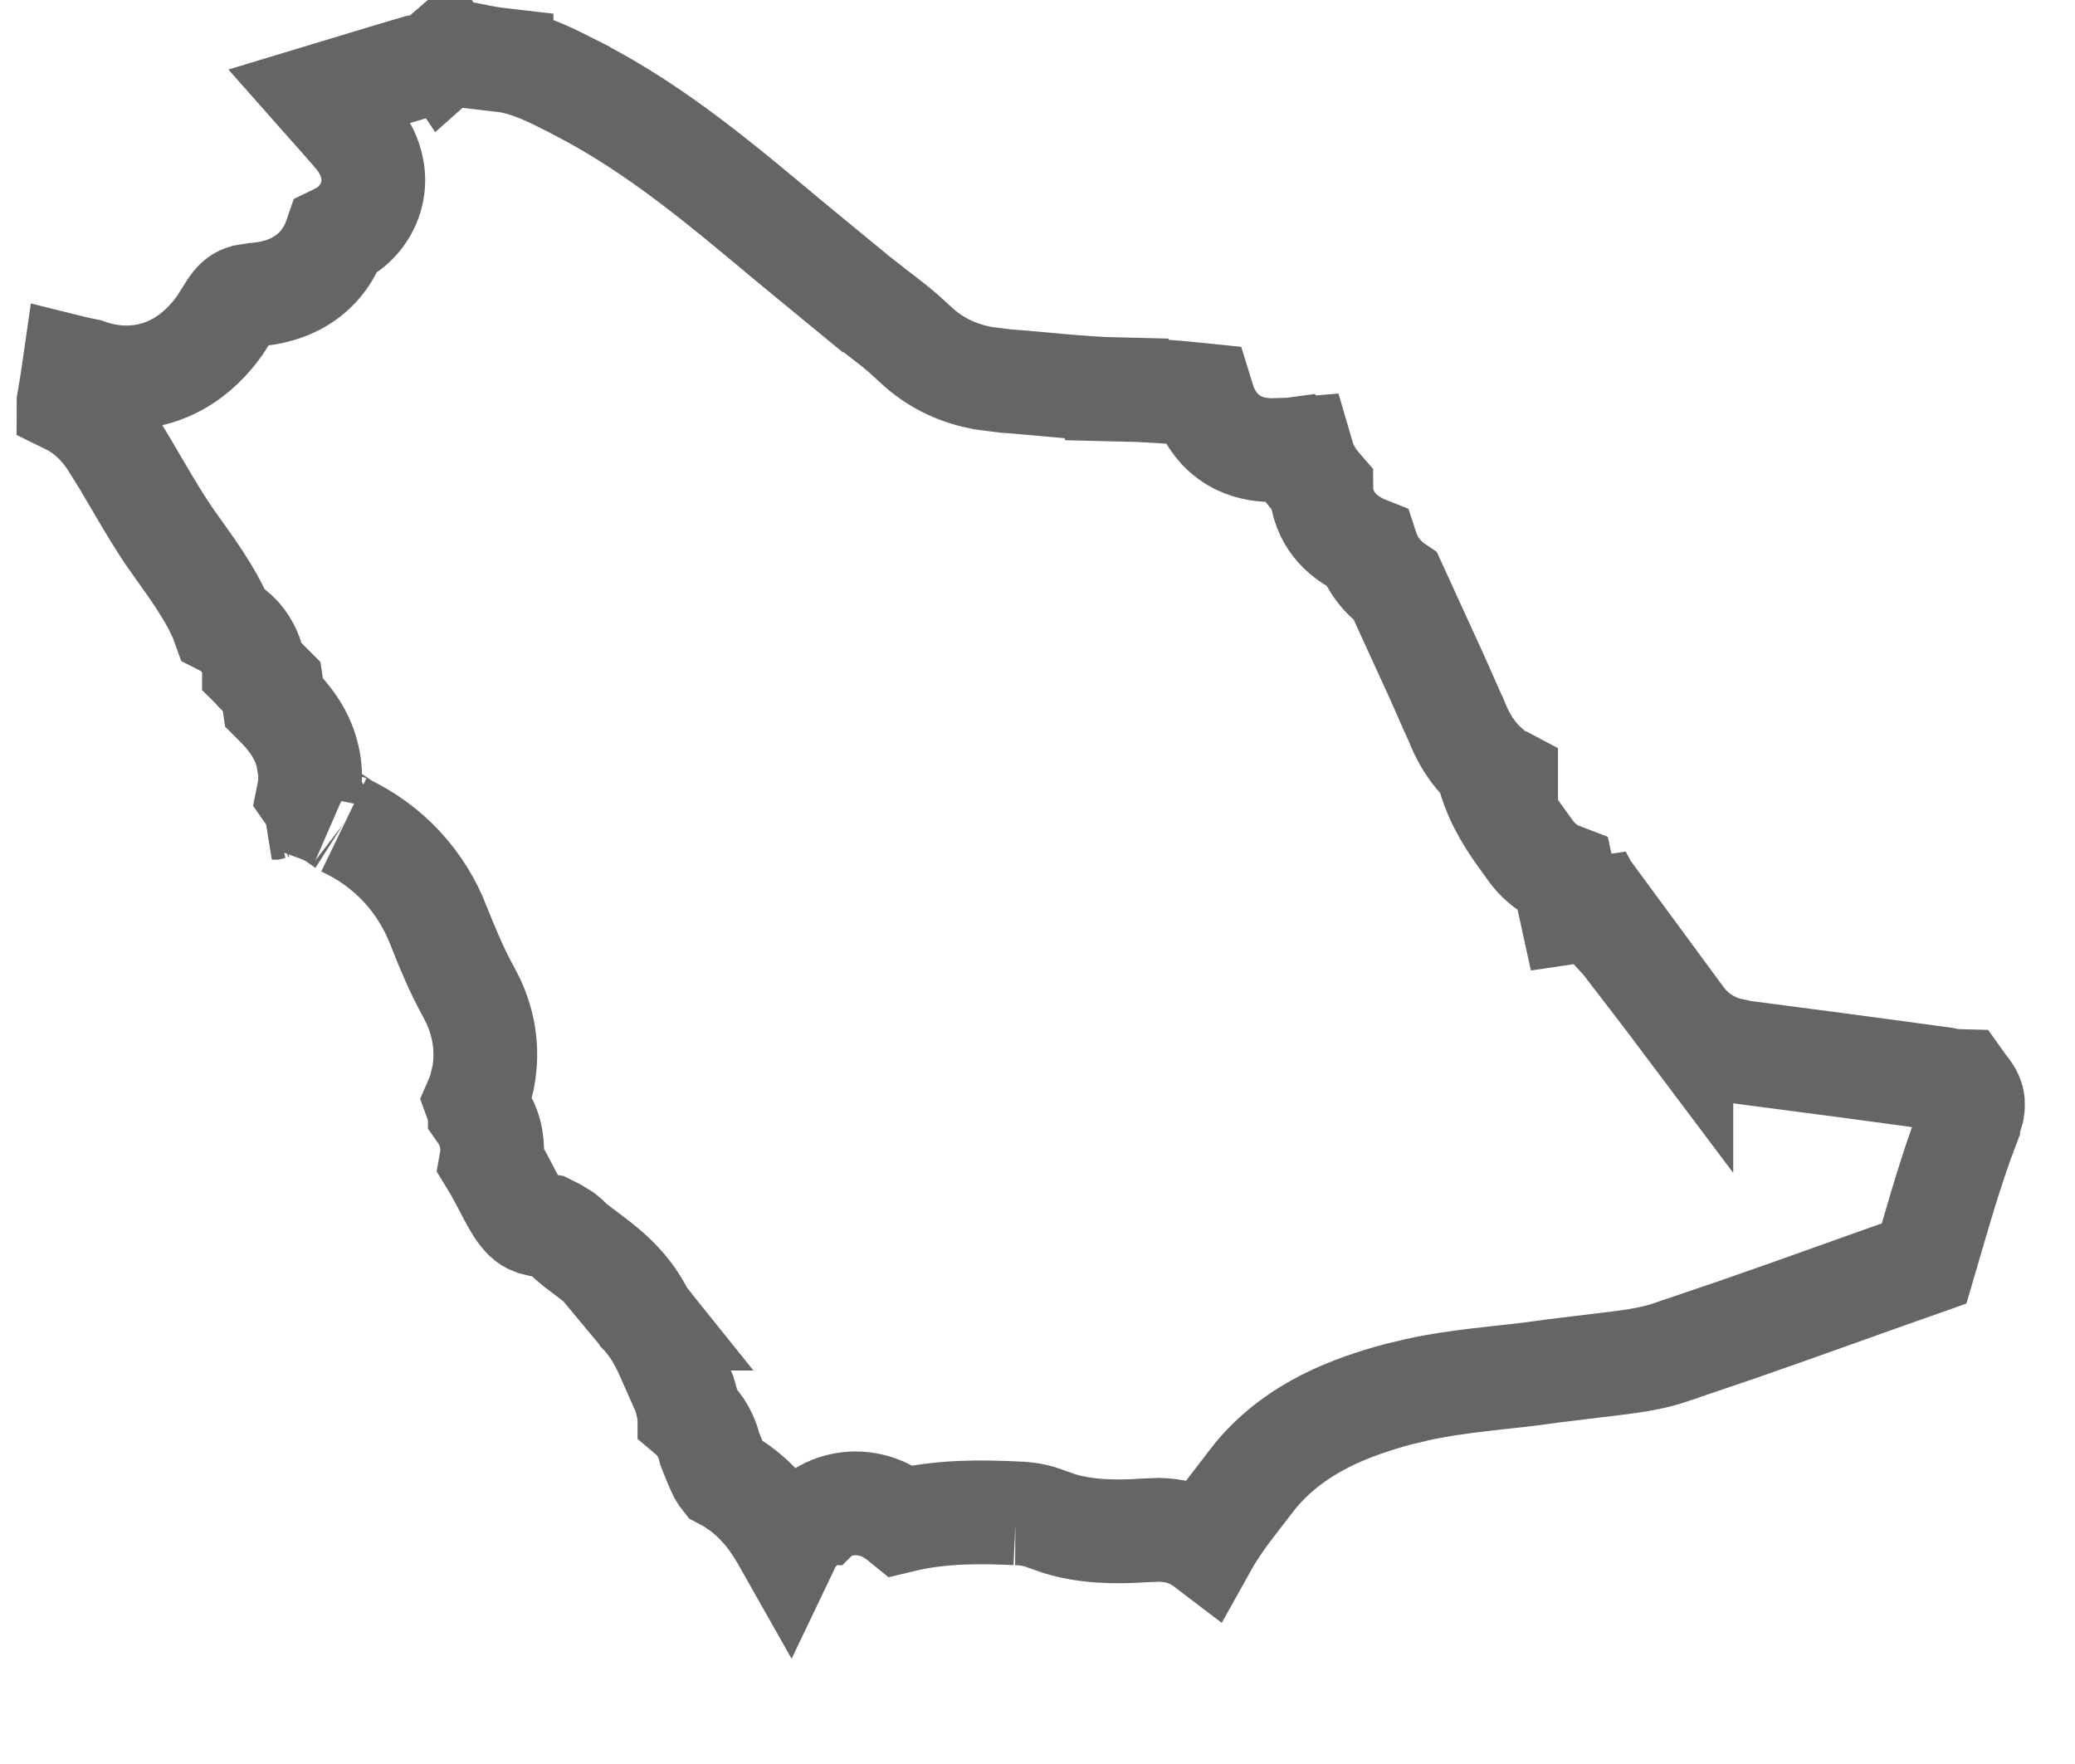 <svg xmlns="http://www.w3.org/2000/svg" fill="none" viewBox="0 0 20 17" height="17" width="20">
<path stroke="#656565" d="M3.32 7.951C3.324 7.953 3.322 7.952 3.309 7.942C3.298 7.935 3.249 7.898 3.201 7.869C3.164 7.846 3.117 7.824 3.065 7.805C3.05 7.775 3.034 7.748 3.02 7.725C3.004 7.699 2.986 7.675 2.972 7.655C3.018 7.43 2.967 7.227 2.879 7.066C2.81 6.941 2.716 6.84 2.64 6.765L2.618 6.616L2.502 6.5L2.501 6.498C2.495 6.491 2.478 6.472 2.458 6.452C2.455 6.449 2.451 6.447 2.447 6.443C2.447 6.44 2.448 6.437 2.447 6.434C2.438 6.364 2.411 6.265 2.339 6.169C2.288 6.101 2.222 6.051 2.151 6.015C2.146 6.001 2.138 5.981 2.131 5.963C2.122 5.941 2.109 5.915 2.095 5.886H2.096C2.027 5.746 1.937 5.606 1.851 5.48L1.625 5.161C1.436 4.878 1.302 4.624 1.1 4.296H1.099C0.995 4.127 0.852 3.974 0.66 3.88C0.66 3.879 0.661 3.877 0.661 3.876C0.679 3.776 0.694 3.674 0.707 3.587C0.709 3.572 0.712 3.558 0.714 3.544C0.718 3.545 0.722 3.545 0.726 3.546L0.841 3.57L0.849 3.573C1.162 3.681 1.462 3.649 1.716 3.508C1.891 3.41 2.021 3.272 2.117 3.138L2.201 3.007L2.202 3.005C2.25 2.922 2.287 2.892 2.309 2.878C2.319 2.871 2.335 2.863 2.358 2.856L2.456 2.84C2.593 2.829 2.779 2.795 2.946 2.676C3.092 2.572 3.184 2.432 3.237 2.277C3.291 2.251 3.349 2.218 3.402 2.17C3.507 2.075 3.594 1.93 3.598 1.748C3.601 1.591 3.541 1.471 3.503 1.408C3.483 1.375 3.461 1.344 3.439 1.317L3.381 1.248L3.377 1.244L3.093 0.923C3.404 0.829 3.713 0.734 4.024 0.643C4.03 0.642 4.036 0.642 4.042 0.641C4.063 0.636 4.102 0.627 4.147 0.608C4.187 0.592 4.238 0.563 4.291 0.517L4.293 0.52C4.31 0.505 4.318 0.503 4.319 0.503C4.325 0.502 4.342 0.498 4.382 0.501C4.426 0.505 4.476 0.515 4.557 0.531C4.627 0.546 4.729 0.566 4.834 0.578V0.579C5.009 0.599 5.173 0.659 5.37 0.755L5.581 0.861L5.583 0.863C6.327 1.249 6.943 1.768 7.61 2.326L8.302 2.895H8.303C8.463 3.021 8.588 3.111 8.701 3.208L8.812 3.309L8.815 3.312C9.027 3.514 9.259 3.604 9.479 3.645L9.692 3.672H9.694C9.981 3.691 10.409 3.744 10.765 3.752V3.753C11.043 3.759 11.313 3.776 11.585 3.805C11.596 3.84 11.604 3.878 11.618 3.912C11.65 3.99 11.712 4.114 11.842 4.21C11.972 4.306 12.108 4.328 12.192 4.335C12.271 4.341 12.357 4.338 12.418 4.335L12.417 4.333C12.446 4.332 12.472 4.329 12.494 4.326L12.495 4.327C12.508 4.327 12.521 4.326 12.533 4.325C12.537 4.339 12.541 4.353 12.546 4.368V4.369C12.581 4.496 12.644 4.593 12.693 4.656V4.657C12.708 4.676 12.723 4.692 12.736 4.707C12.737 4.852 12.796 4.973 12.857 5.053C12.931 5.148 13.021 5.206 13.076 5.236C13.108 5.254 13.14 5.269 13.173 5.282C13.191 5.337 13.215 5.391 13.247 5.441C13.296 5.52 13.365 5.595 13.452 5.654L13.838 6.498C13.904 6.642 13.977 6.817 14.035 6.939C14.047 6.965 14.126 7.205 14.332 7.388C14.387 7.658 14.527 7.883 14.636 8.036L14.739 8.179V8.18C14.783 8.243 14.857 8.33 14.971 8.394C14.999 8.41 15.032 8.422 15.066 8.435L15.144 8.79L15.394 8.753C15.436 8.832 15.483 8.891 15.514 8.928C15.546 8.965 15.579 9.002 15.601 9.024C15.622 9.047 15.635 9.061 15.644 9.071C15.836 9.322 16.022 9.56 16.206 9.805V9.804C16.334 9.978 16.494 10.065 16.644 10.108L16.792 10.14L16.798 10.141C17.442 10.224 18.087 10.31 18.73 10.398V10.398L18.749 10.402C18.761 10.405 18.784 10.409 18.81 10.413C18.828 10.416 18.86 10.418 18.901 10.419L18.941 10.475L18.943 10.477C19.002 10.548 19.013 10.591 19.016 10.62C19.017 10.638 19.018 10.664 19.012 10.699L18.97 10.839V10.84C18.799 11.283 18.669 11.759 18.546 12.176C17.931 12.392 17.335 12.61 16.733 12.818L16.097 13.034L16.096 13.035C15.948 13.084 15.783 13.113 15.587 13.137L14.953 13.214C14.723 13.249 14.506 13.268 14.245 13.299C14.059 13.321 13.862 13.348 13.663 13.392L13.463 13.44C13.039 13.557 12.502 13.745 12.109 14.211L12.033 14.308C11.935 14.441 11.759 14.644 11.62 14.893C11.553 14.842 11.477 14.801 11.39 14.775C11.312 14.752 11.235 14.745 11.17 14.743L11.025 14.749C10.718 14.77 10.449 14.757 10.206 14.682L10.104 14.646L10.099 14.644L10.015 14.615C9.939 14.594 9.865 14.585 9.791 14.584H9.792C9.468 14.569 9.081 14.561 8.688 14.656C8.634 14.612 8.562 14.562 8.473 14.529C8.329 14.476 8.154 14.468 7.984 14.545L7.913 14.583L7.912 14.584C7.912 14.584 7.911 14.584 7.909 14.585C7.907 14.586 7.905 14.588 7.9 14.591C7.894 14.595 7.879 14.603 7.863 14.612C7.832 14.631 7.777 14.666 7.723 14.72C7.666 14.775 7.624 14.838 7.592 14.905C7.575 14.875 7.56 14.845 7.544 14.818C7.434 14.631 7.268 14.397 6.968 14.241C6.964 14.236 6.955 14.225 6.943 14.203C6.929 14.177 6.914 14.143 6.895 14.097C6.885 14.074 6.876 14.051 6.865 14.024C6.858 14.006 6.85 13.986 6.842 13.966C6.839 13.954 6.834 13.934 6.828 13.915C6.812 13.865 6.767 13.738 6.645 13.635V13.632C6.641 13.613 6.635 13.582 6.628 13.551C6.621 13.52 6.612 13.48 6.598 13.435L6.535 13.291L6.534 13.289L6.433 13.062C6.391 12.966 6.327 12.835 6.221 12.708H6.222C6.218 12.703 6.213 12.699 6.21 12.694C6.206 12.69 6.203 12.686 6.199 12.682C6.1 12.473 5.957 12.327 5.832 12.222C5.761 12.162 5.685 12.107 5.63 12.065C5.573 12.023 5.532 11.991 5.497 11.96C5.49 11.953 5.482 11.944 5.473 11.935C5.463 11.927 5.449 11.915 5.432 11.901L5.352 11.852L5.28 11.816L5.202 11.805L5.139 11.789C5.082 11.768 5.041 11.728 4.986 11.644C4.942 11.574 4.903 11.498 4.845 11.386C4.814 11.328 4.777 11.26 4.734 11.19C4.74 11.156 4.745 11.118 4.744 11.077C4.743 11.011 4.732 10.939 4.705 10.866C4.685 10.811 4.656 10.763 4.625 10.719V10.717C4.622 10.71 4.62 10.7 4.615 10.687C4.61 10.669 4.599 10.637 4.587 10.604C4.59 10.597 4.594 10.59 4.598 10.583C4.613 10.549 4.628 10.505 4.64 10.454L4.642 10.455C4.715 10.151 4.67 9.883 4.562 9.648L4.512 9.551C4.406 9.359 4.32 9.155 4.229 8.926H4.23C4.061 8.493 3.75 8.153 3.32 7.951ZM2.622 7.785H2.62C2.623 7.784 2.627 7.784 2.63 7.783L2.622 7.785ZM14.517 7.513V7.515C14.494 7.503 14.475 7.491 14.457 7.479C14.476 7.49 14.496 7.502 14.517 7.513Z"></path>
</svg>
